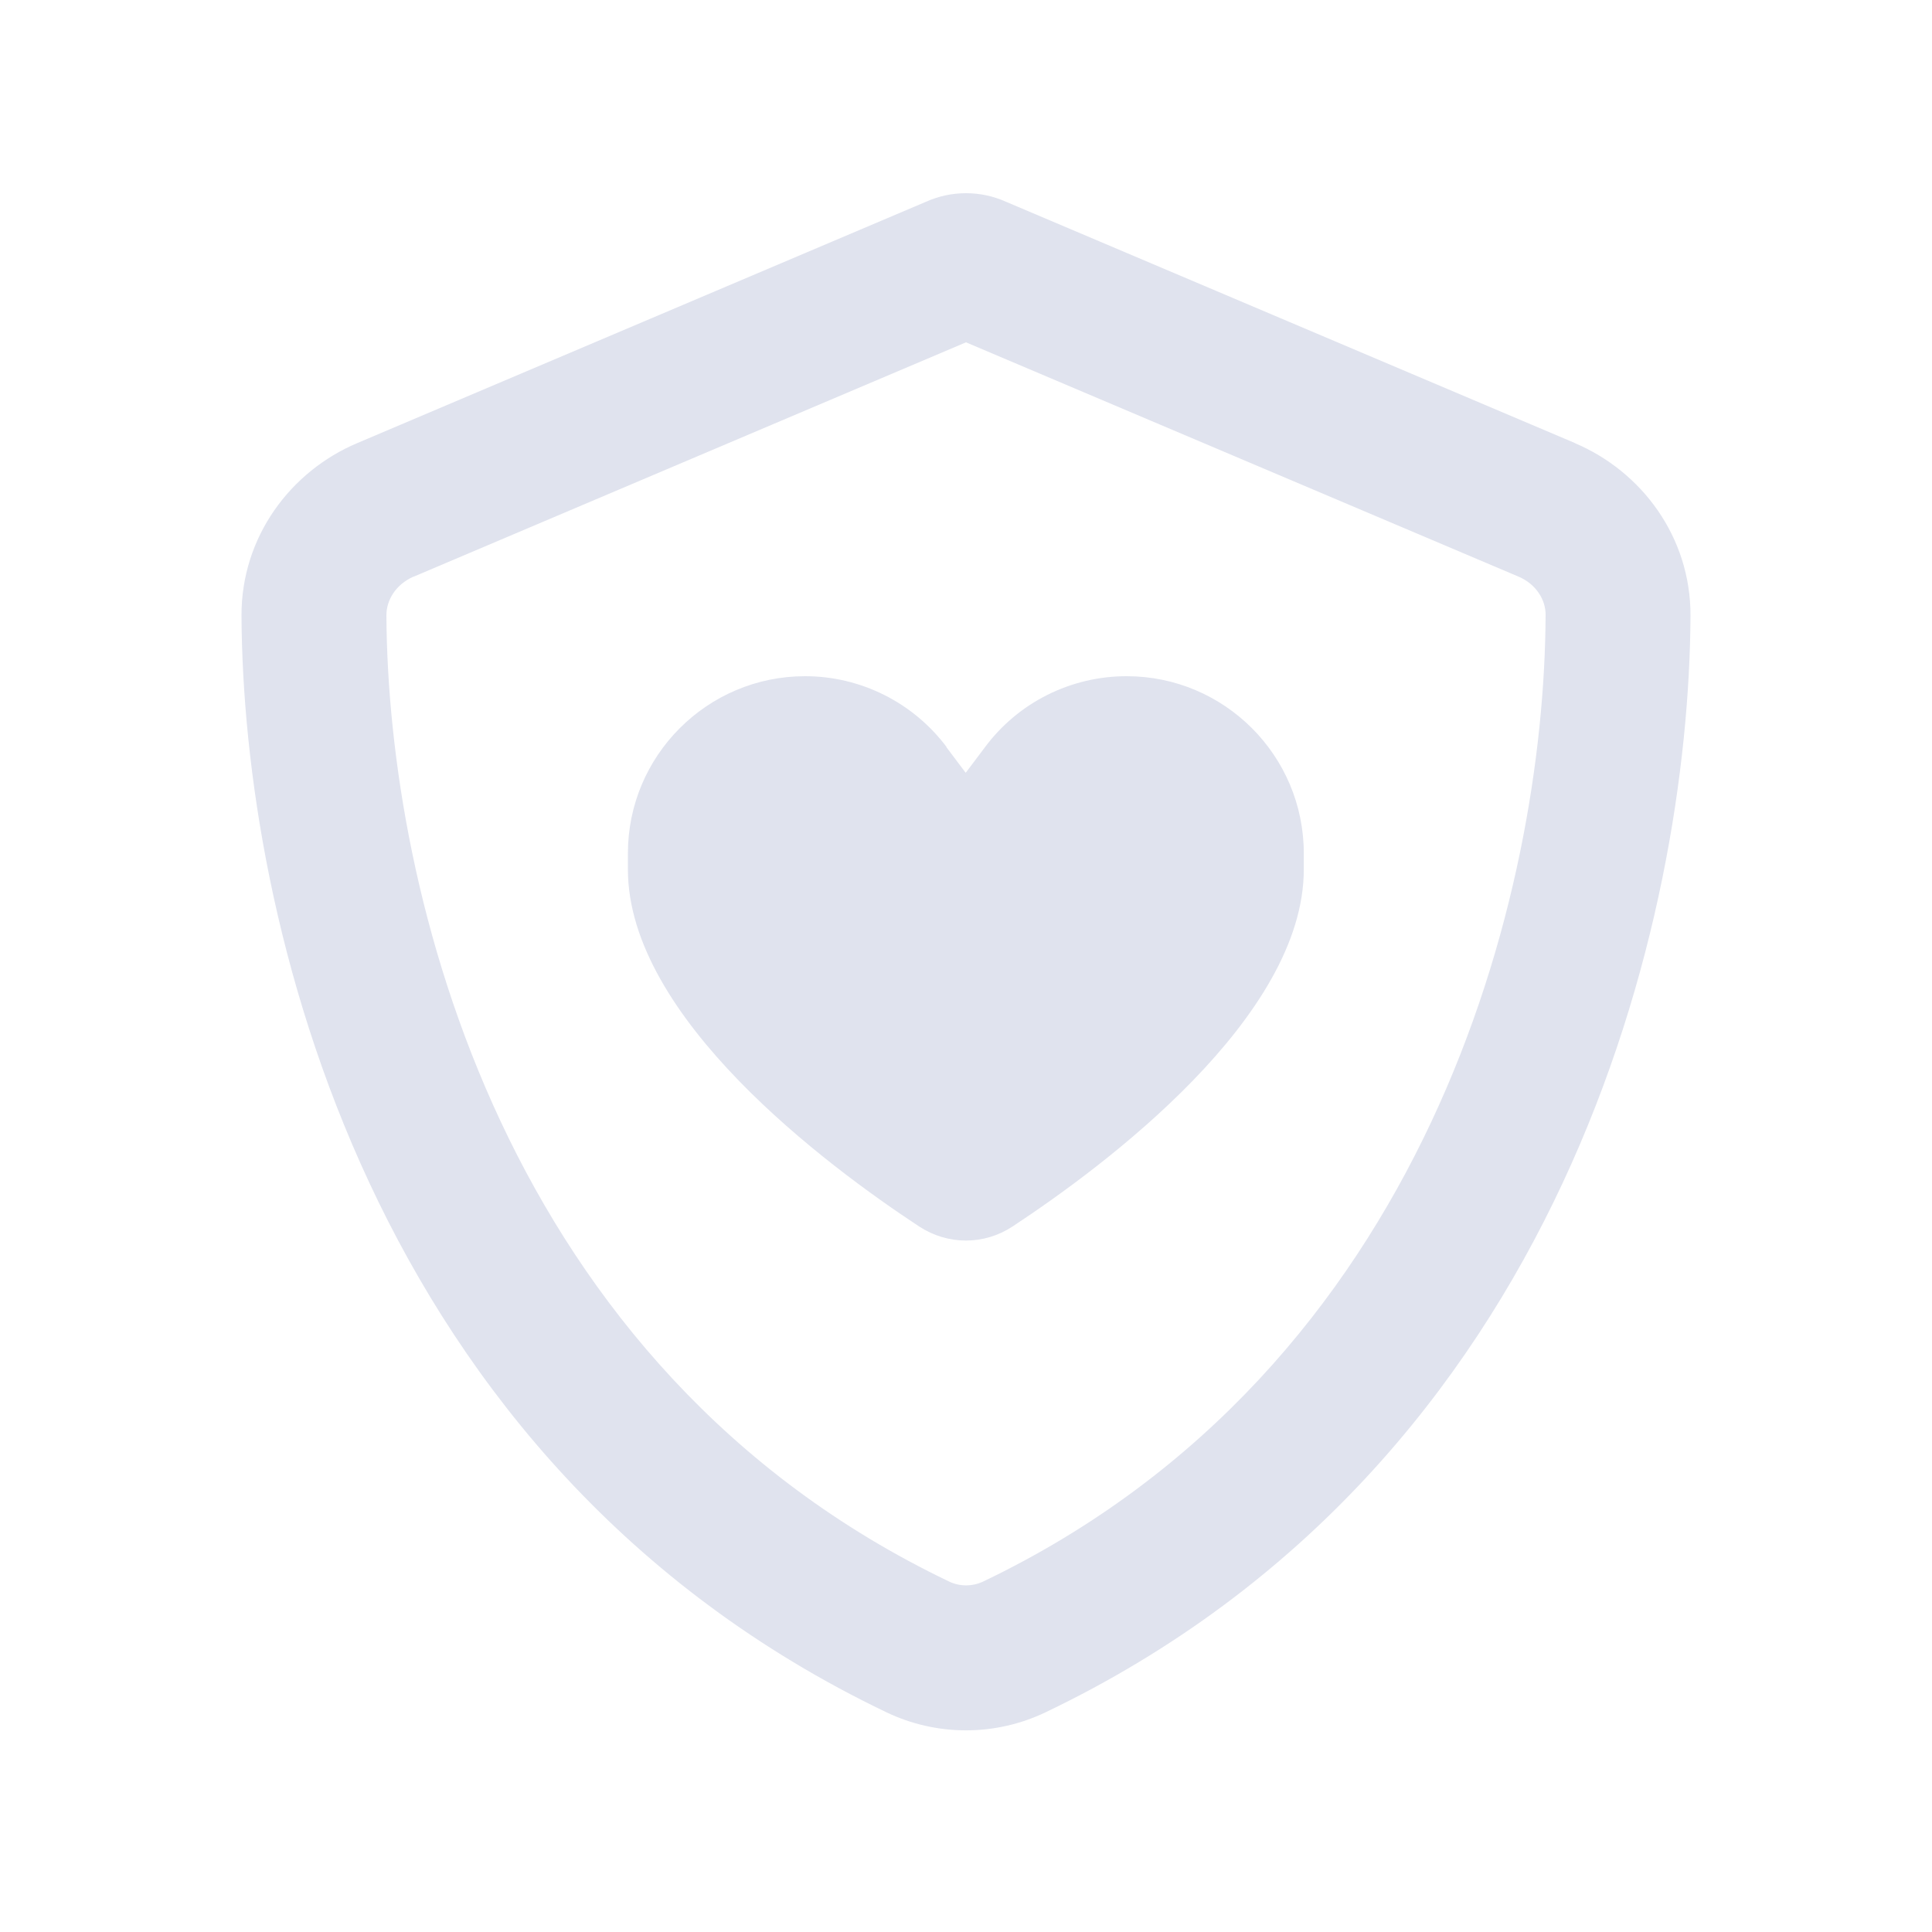 <svg viewBox="0 0 640 640" xmlns="http://www.w3.org/2000/svg"><path d="M137.1 191L320 113.4L503 191C508.9 193.5 512.1 198.8 512 203.8C511.6 295.2 473.6 453.1 325.7 523.9C322.1 525.6 317.9 525.6 314.4 523.9C166.4 453.1 128.5 295.2 128 203.8C128 198.8 131.1 193.6 137 191zM521.8 146.8L333.4 66.9C329.2 65 324.7 64 320 64C315.3 64 310.8 65 306.6 66.9L118.3 146.8C96.3 156.1 79.9 177.8 80 204C80.5 303.2 121.3 484.7 293.6 567.2C310.3 575.2 329.7 575.2 346.4 567.2C518.8 484.7 559.5 303.2 560 204C560.1 177.8 543.7 156.1 521.7 146.8zM313.6 247.5C302.5 232.7 285.1 224 266.7 224C234.3 224 208 250.3 208 282.7L208 288C208 337.1 273.8 386.1 304.5 406.3C314 412.5 326 412.5 335.4 406.3C366.1 386.1 431.9 337 431.9 288L431.9 282.7C431.9 250.3 405.6 224 373.2 224C354.7 224 337.3 232.7 326.3 247.5L319.9 256L313.5 247.5z" fill="#e0e3ee"></path></svg>